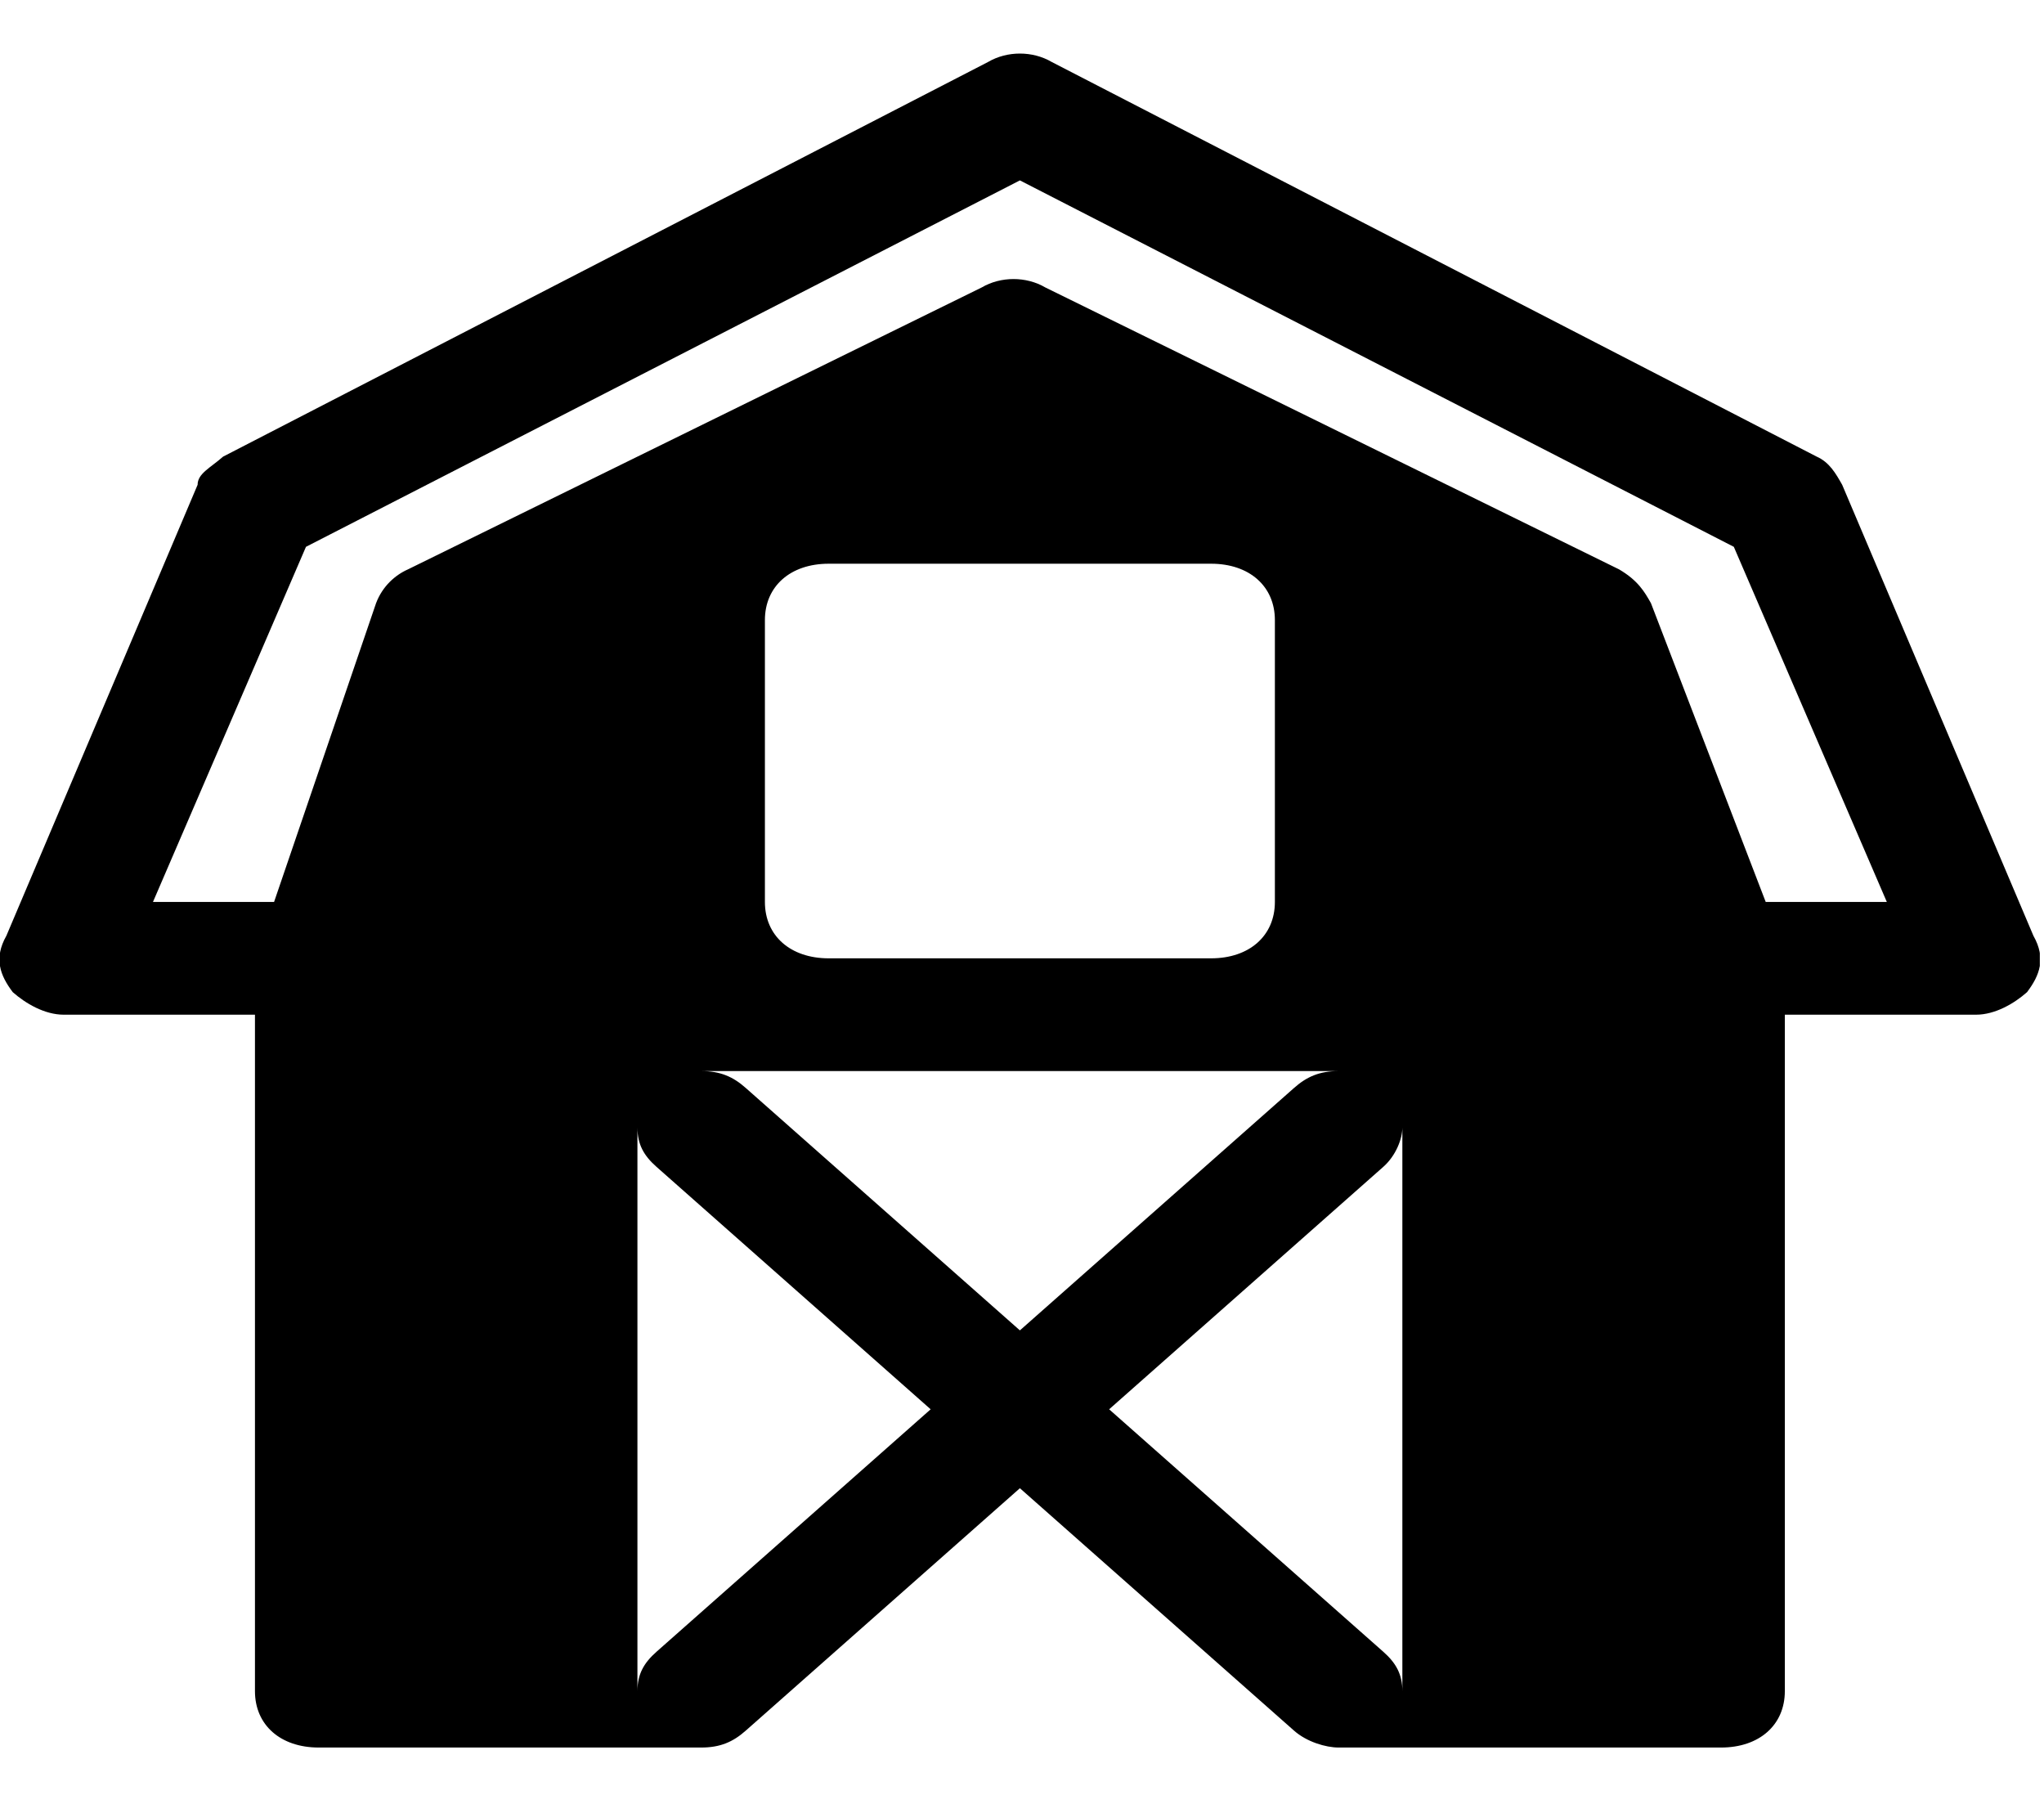 <svg width="68" height="60" viewBox="0 0 68 60" fill="none" xmlns="http://www.w3.org/2000/svg">
<g clip-path="url(#clip0_129_1945)">
<path d="M67.648 31.125L61.286 16.125C61.074 15.75 60.862 15.375 60.438 15.188L34.99 2.062C34.354 1.688 33.506 1.688 32.87 2.062L7.422 15.188C6.998 15.562 6.574 15.75 6.574 16.125L0.212 31.125C-0.212 31.875 -0 32.438 0.424 33C0.848 33.375 1.484 33.75 2.12 33.75H8.482V56.25C8.482 57.375 9.33 58.125 10.603 58.125H23.327C23.963 58.125 24.387 57.938 24.811 57.562L33.93 49.5L43.049 57.562C43.473 57.938 44.109 58.125 44.533 58.125H57.257C58.529 58.125 59.378 57.375 59.378 56.25V33.75H65.74C66.376 33.75 67.012 33.375 67.436 33C67.86 32.438 68.072 31.875 67.648 31.125ZM21.418 57C21.418 57.188 21.63 57.375 21.842 57.562C22.054 57.75 22.266 57.938 22.478 57.938C22.054 57.75 21.63 57.375 21.418 57ZM21.842 54.938C21.418 55.312 21.206 55.688 21.206 56.25V37.5C21.206 38.062 21.418 38.438 21.842 38.812L30.961 46.875L21.842 54.938ZM44.533 35.625C43.897 35.625 43.473 35.812 43.049 36.188L33.93 44.25L24.811 36.188C24.387 35.812 23.963 35.625 23.327 35.625H44.533ZM25.447 30V20.625C25.447 19.5 26.296 18.75 27.568 18.75H40.292C41.564 18.75 42.413 19.5 42.413 20.625V30C42.413 31.125 41.564 31.875 40.292 31.875H27.568C26.296 31.875 25.447 31.125 25.447 30ZM21.418 36.75C21.63 36.375 22.054 36 22.478 35.812C22.266 35.812 22.054 36 21.842 36.188C21.63 36.375 21.418 36.562 21.418 36.75ZM45.381 57.938C45.593 57.938 45.806 57.75 46.018 57.562C46.23 57.375 46.442 57.188 46.442 57C46.23 57.375 45.806 57.75 45.381 57.938ZM46.654 56.25C46.654 55.688 46.442 55.312 46.018 54.938L36.899 46.875L46.018 38.812C46.442 38.438 46.654 37.875 46.654 37.5V56.25ZM45.381 35.812C45.806 36 46.23 36.375 46.442 36.75C46.442 36.562 46.23 36.375 46.018 36.188C45.806 36 45.593 35.812 45.381 35.812ZM58.742 30L54.924 20.062C54.712 19.688 54.5 19.312 53.864 18.938L34.778 9.562C34.142 9.188 33.294 9.188 32.658 9.562L13.572 18.938C13.148 19.125 12.723 19.5 12.511 20.062L9.118 30H5.089L10.179 18.188L33.93 6L57.681 18.188L62.771 30H58.742Z" fill="black"/>
</g>
<defs>
<clipPath id="clip0_129_1945">
<rect width="67.861" height="60" fill="white"/>
</clipPath>
</defs>
</svg>

